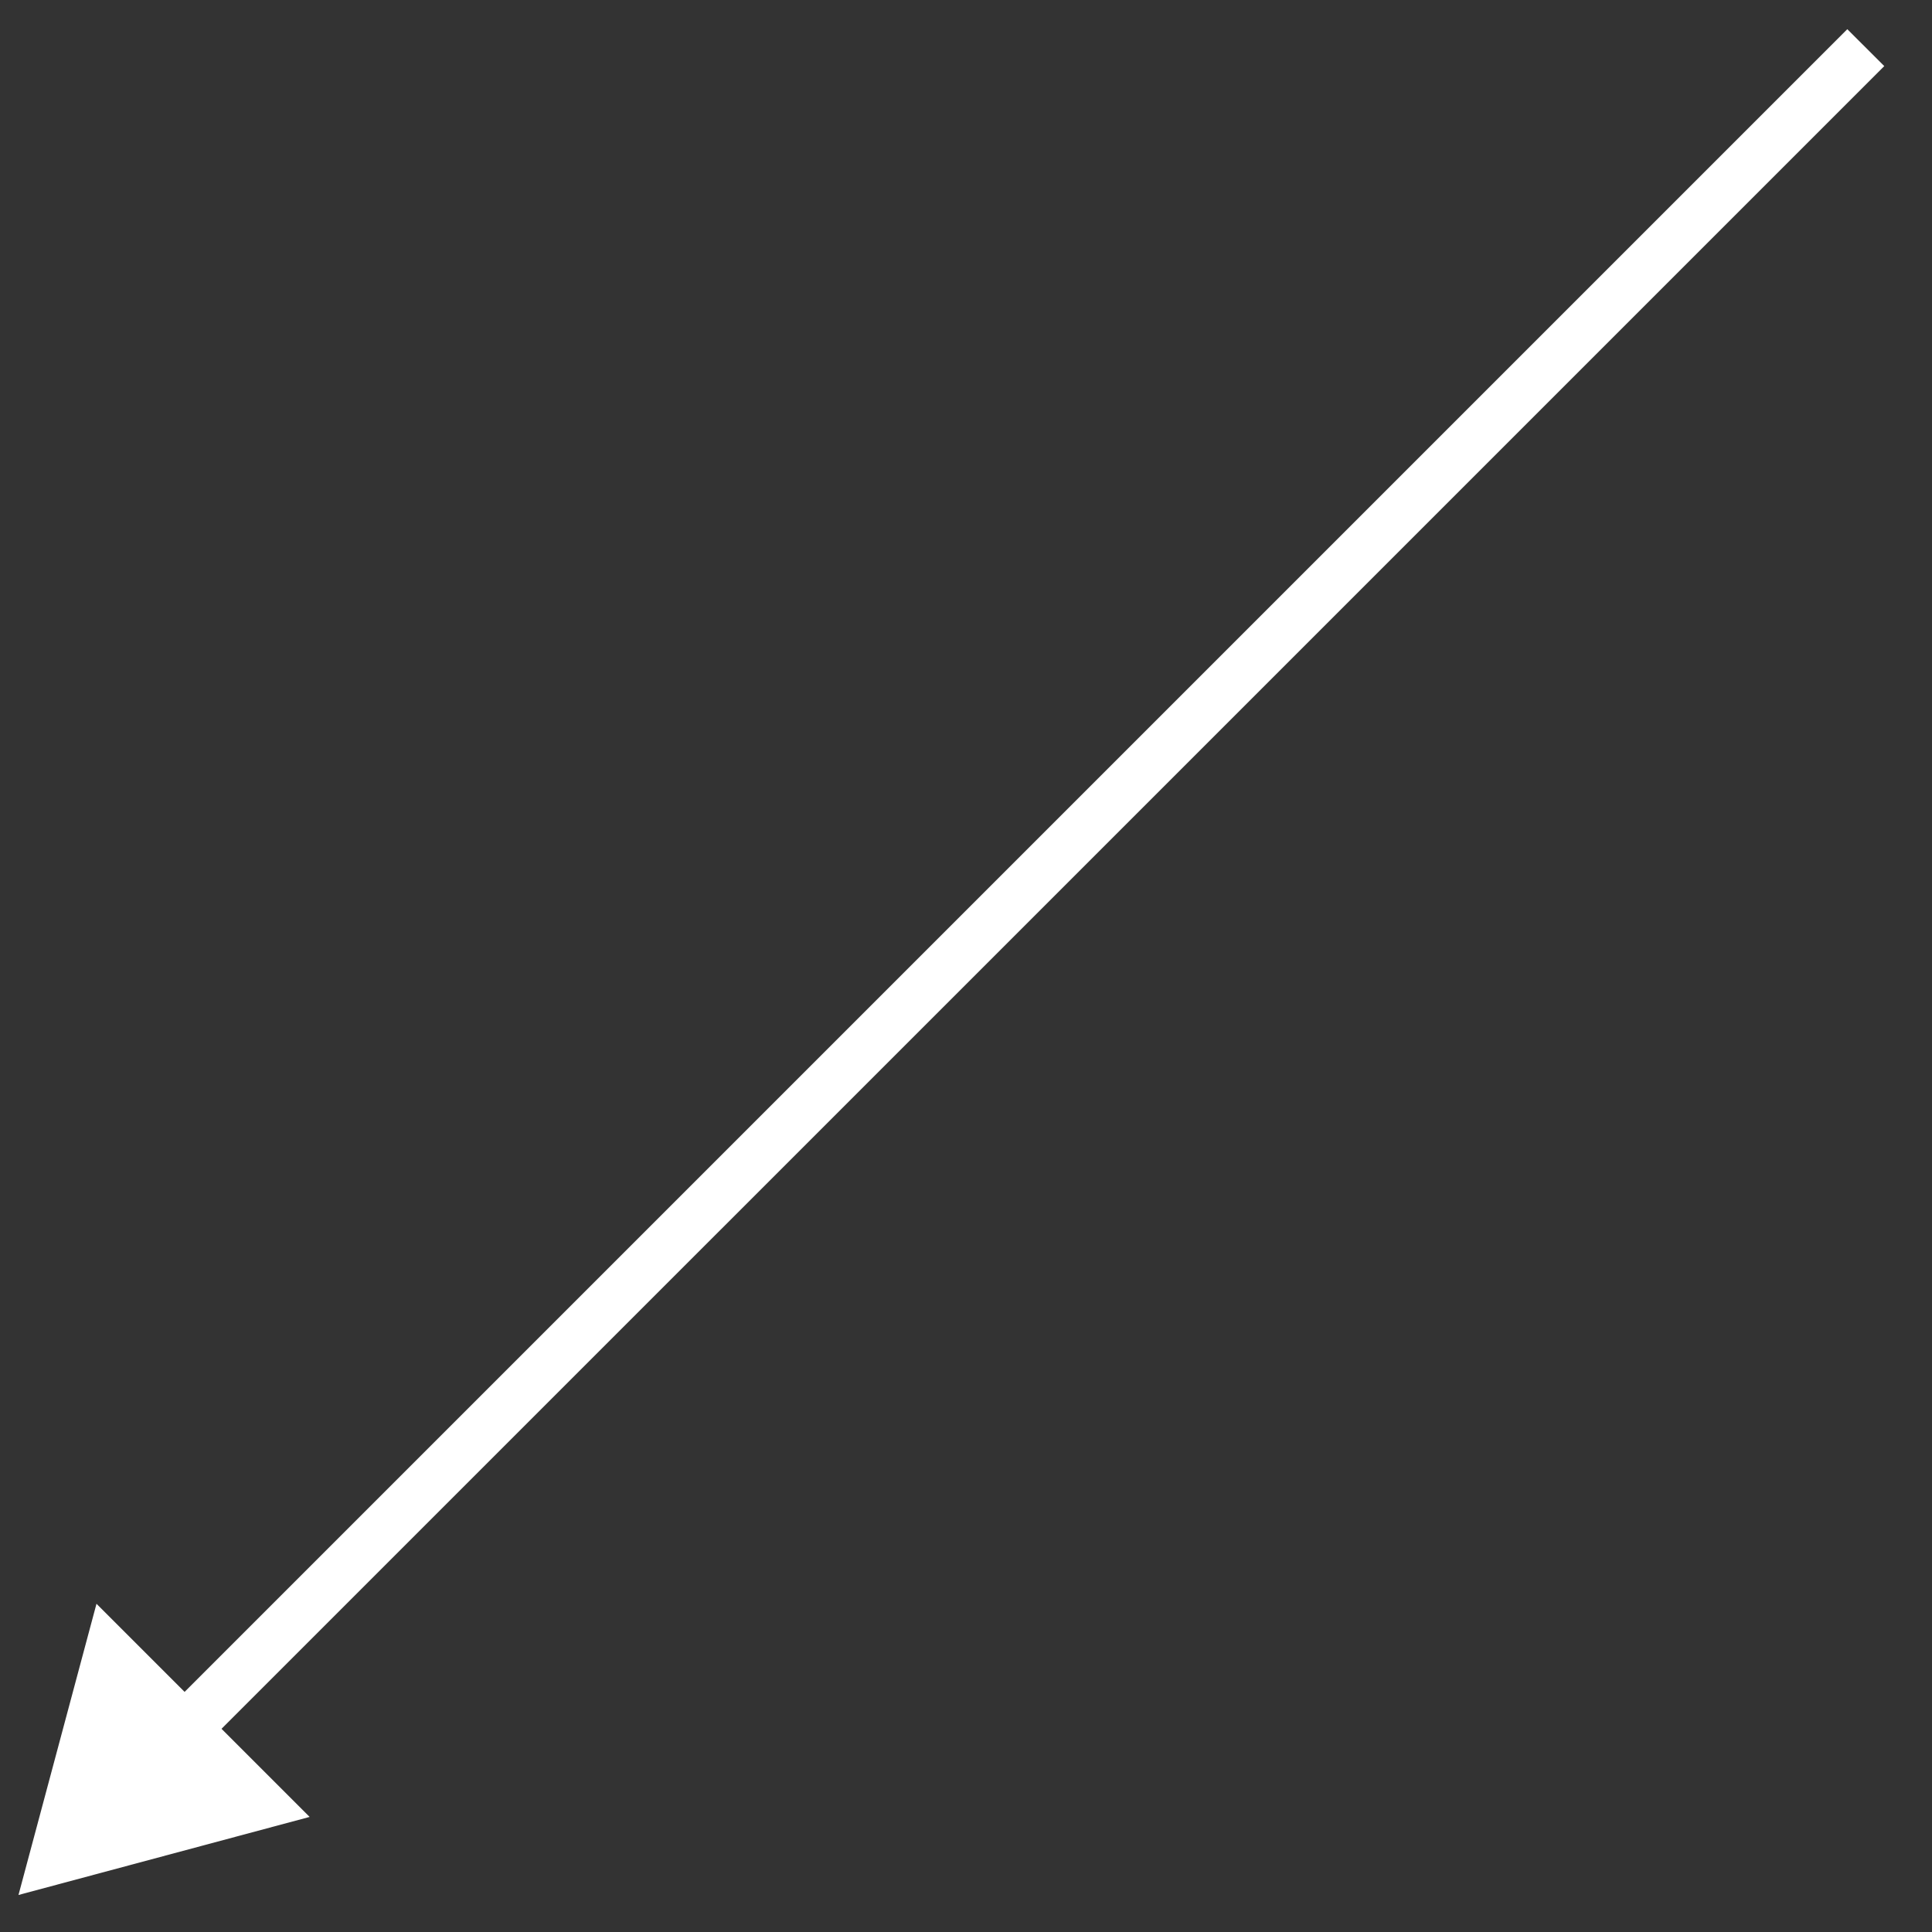 <?xml version="1.0" encoding="UTF-8"?> <svg xmlns="http://www.w3.org/2000/svg" width="37" height="37" viewBox="0 0 37 37" fill="none"><rect x="0" y="0" width="37" height="37" fill="#333333" stroke="none"/> <path d="M0.354 36.291L5.93 34.796L1.848 30.714L0.354 36.291ZM35.378 0.559L3.182 32.755L3.889 33.462L36.086 1.266L35.378 0.559Z" fill="white"></path> </svg> 